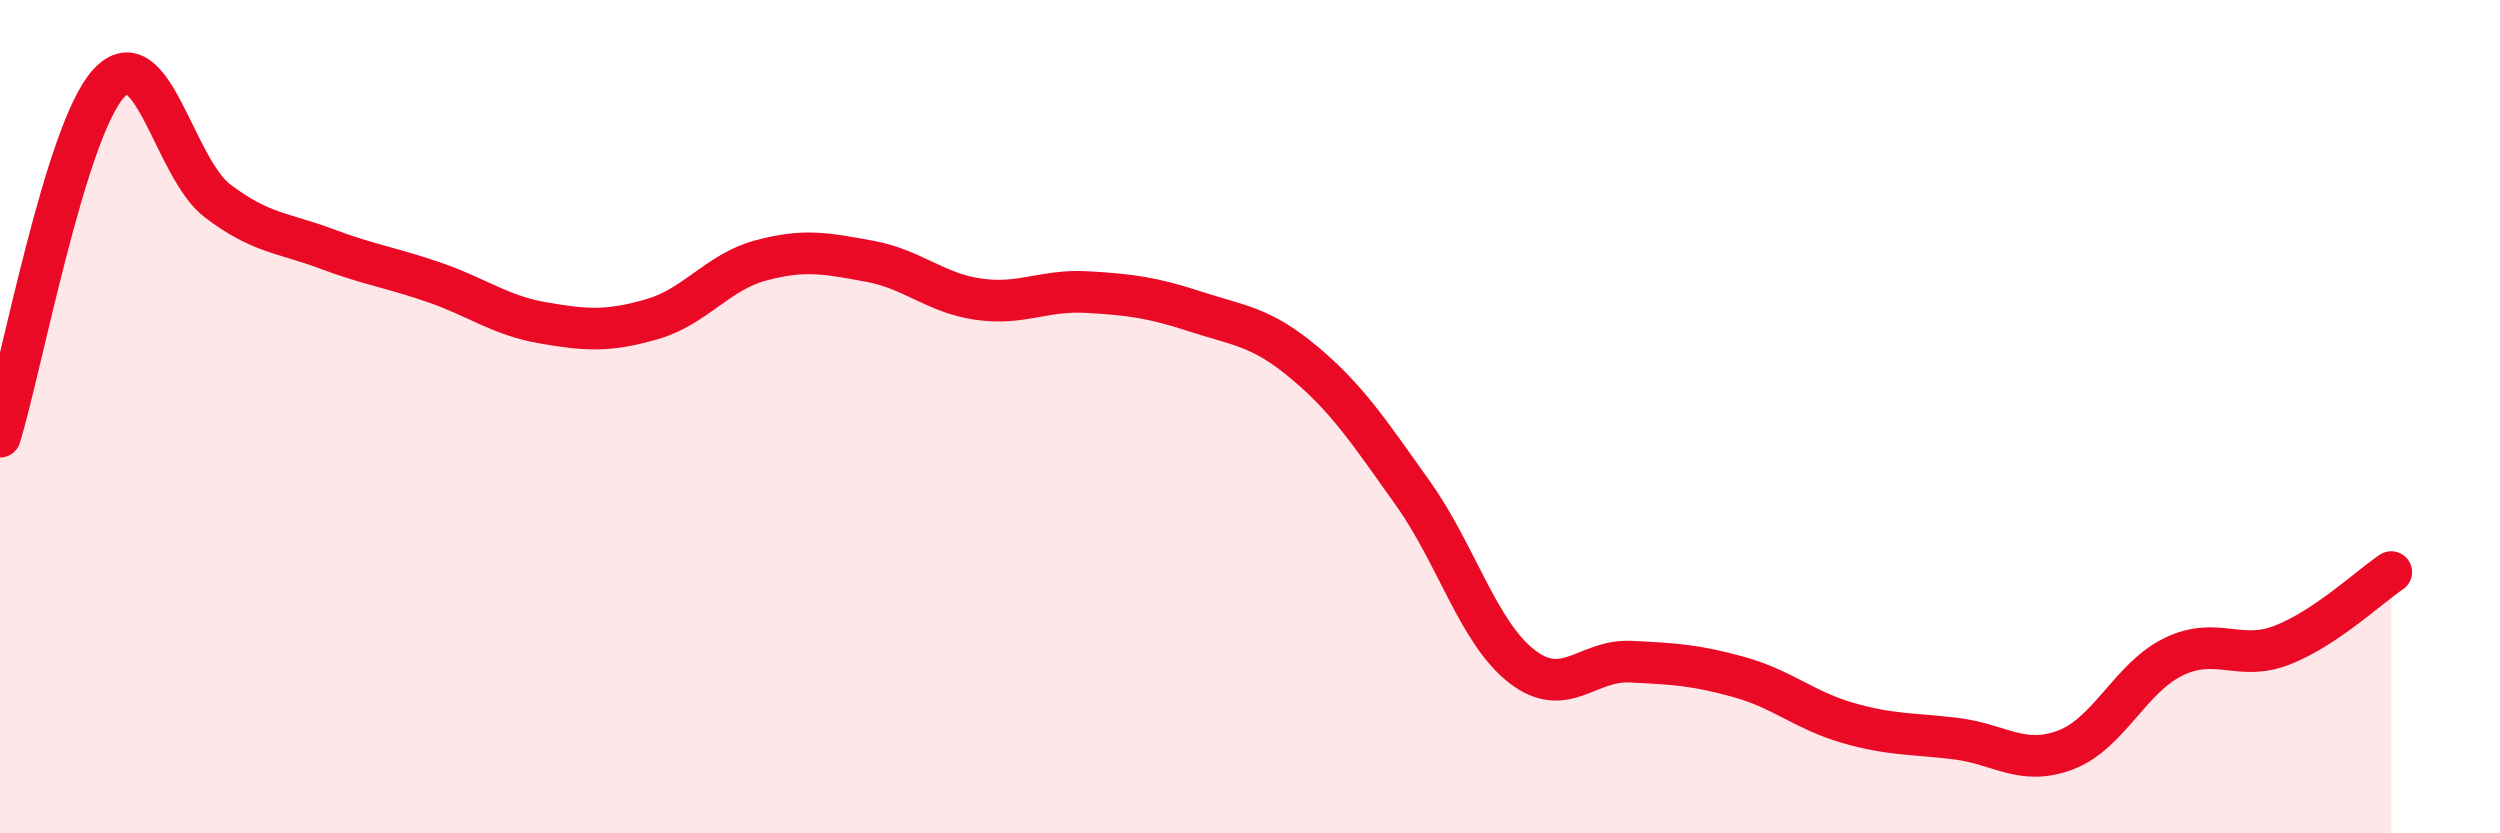 
    <svg width="60" height="20" viewBox="0 0 60 20" xmlns="http://www.w3.org/2000/svg">
      <path
        d="M 0,10.48 C 0.52,8.78 1.57,3.13 2.61,2 C 3.65,0.87 4.18,4.03 5.22,4.82 C 6.26,5.61 6.79,5.58 7.83,5.97 C 8.87,6.36 9.39,6.42 10.43,6.78 C 11.47,7.14 12,7.57 13.04,7.75 C 14.08,7.93 14.61,7.96 15.65,7.66 C 16.69,7.36 17.22,6.53 18.26,6.25 C 19.3,5.97 19.83,6.08 20.87,6.27 C 21.91,6.46 22.44,7.03 23.48,7.18 C 24.52,7.33 25.05,6.95 26.09,7.01 C 27.13,7.07 27.66,7.14 28.7,7.48 C 29.74,7.82 30.26,7.83 31.3,8.7 C 32.34,9.57 32.87,10.38 33.91,11.84 C 34.95,13.3 35.48,15.18 36.52,15.99 C 37.56,16.8 38.09,15.83 39.13,15.88 C 40.17,15.93 40.7,15.96 41.74,16.25 C 42.78,16.54 43.31,17.05 44.35,17.35 C 45.39,17.65 45.92,17.6 46.96,17.73 C 48,17.86 48.53,18.39 49.57,18 C 50.61,17.61 51.13,16.26 52.17,15.76 C 53.21,15.26 53.74,15.89 54.78,15.48 C 55.82,15.07 56.87,14.08 57.39,13.73L57.39 20L0 20Z"
        fill="#EB0A25"
        opacity="0.1"
        stroke-linecap="round"
        stroke-linejoin="round"
      />
      <path
        d="M 0,10.48 C 0.52,8.78 1.57,3.13 2.61,2 C 3.65,0.87 4.18,4.03 5.22,4.82 C 6.26,5.61 6.79,5.58 7.83,5.97 C 8.87,6.36 9.39,6.42 10.43,6.78 C 11.47,7.14 12,7.57 13.04,7.75 C 14.08,7.93 14.61,7.96 15.65,7.66 C 16.69,7.36 17.22,6.53 18.26,6.25 C 19.3,5.97 19.83,6.08 20.87,6.27 C 21.91,6.46 22.44,7.03 23.48,7.18 C 24.52,7.33 25.05,6.95 26.09,7.01 C 27.13,7.07 27.66,7.14 28.7,7.48 C 29.74,7.82 30.26,7.83 31.3,8.7 C 32.34,9.57 32.87,10.38 33.91,11.84 C 34.95,13.3 35.48,15.18 36.52,15.99 C 37.56,16.8 38.09,15.83 39.13,15.88 C 40.17,15.93 40.7,15.96 41.74,16.25 C 42.78,16.54 43.31,17.05 44.35,17.35 C 45.39,17.65 45.92,17.6 46.96,17.73 C 48,17.86 48.53,18.39 49.57,18 C 50.61,17.61 51.13,16.26 52.17,15.76 C 53.21,15.26 53.74,15.89 54.78,15.48 C 55.82,15.07 56.87,14.08 57.39,13.73"
        stroke="#EB0A25"
        stroke-width="1"
        fill="none"
        stroke-linecap="round"
        stroke-linejoin="round"
      />
    </svg>
  
